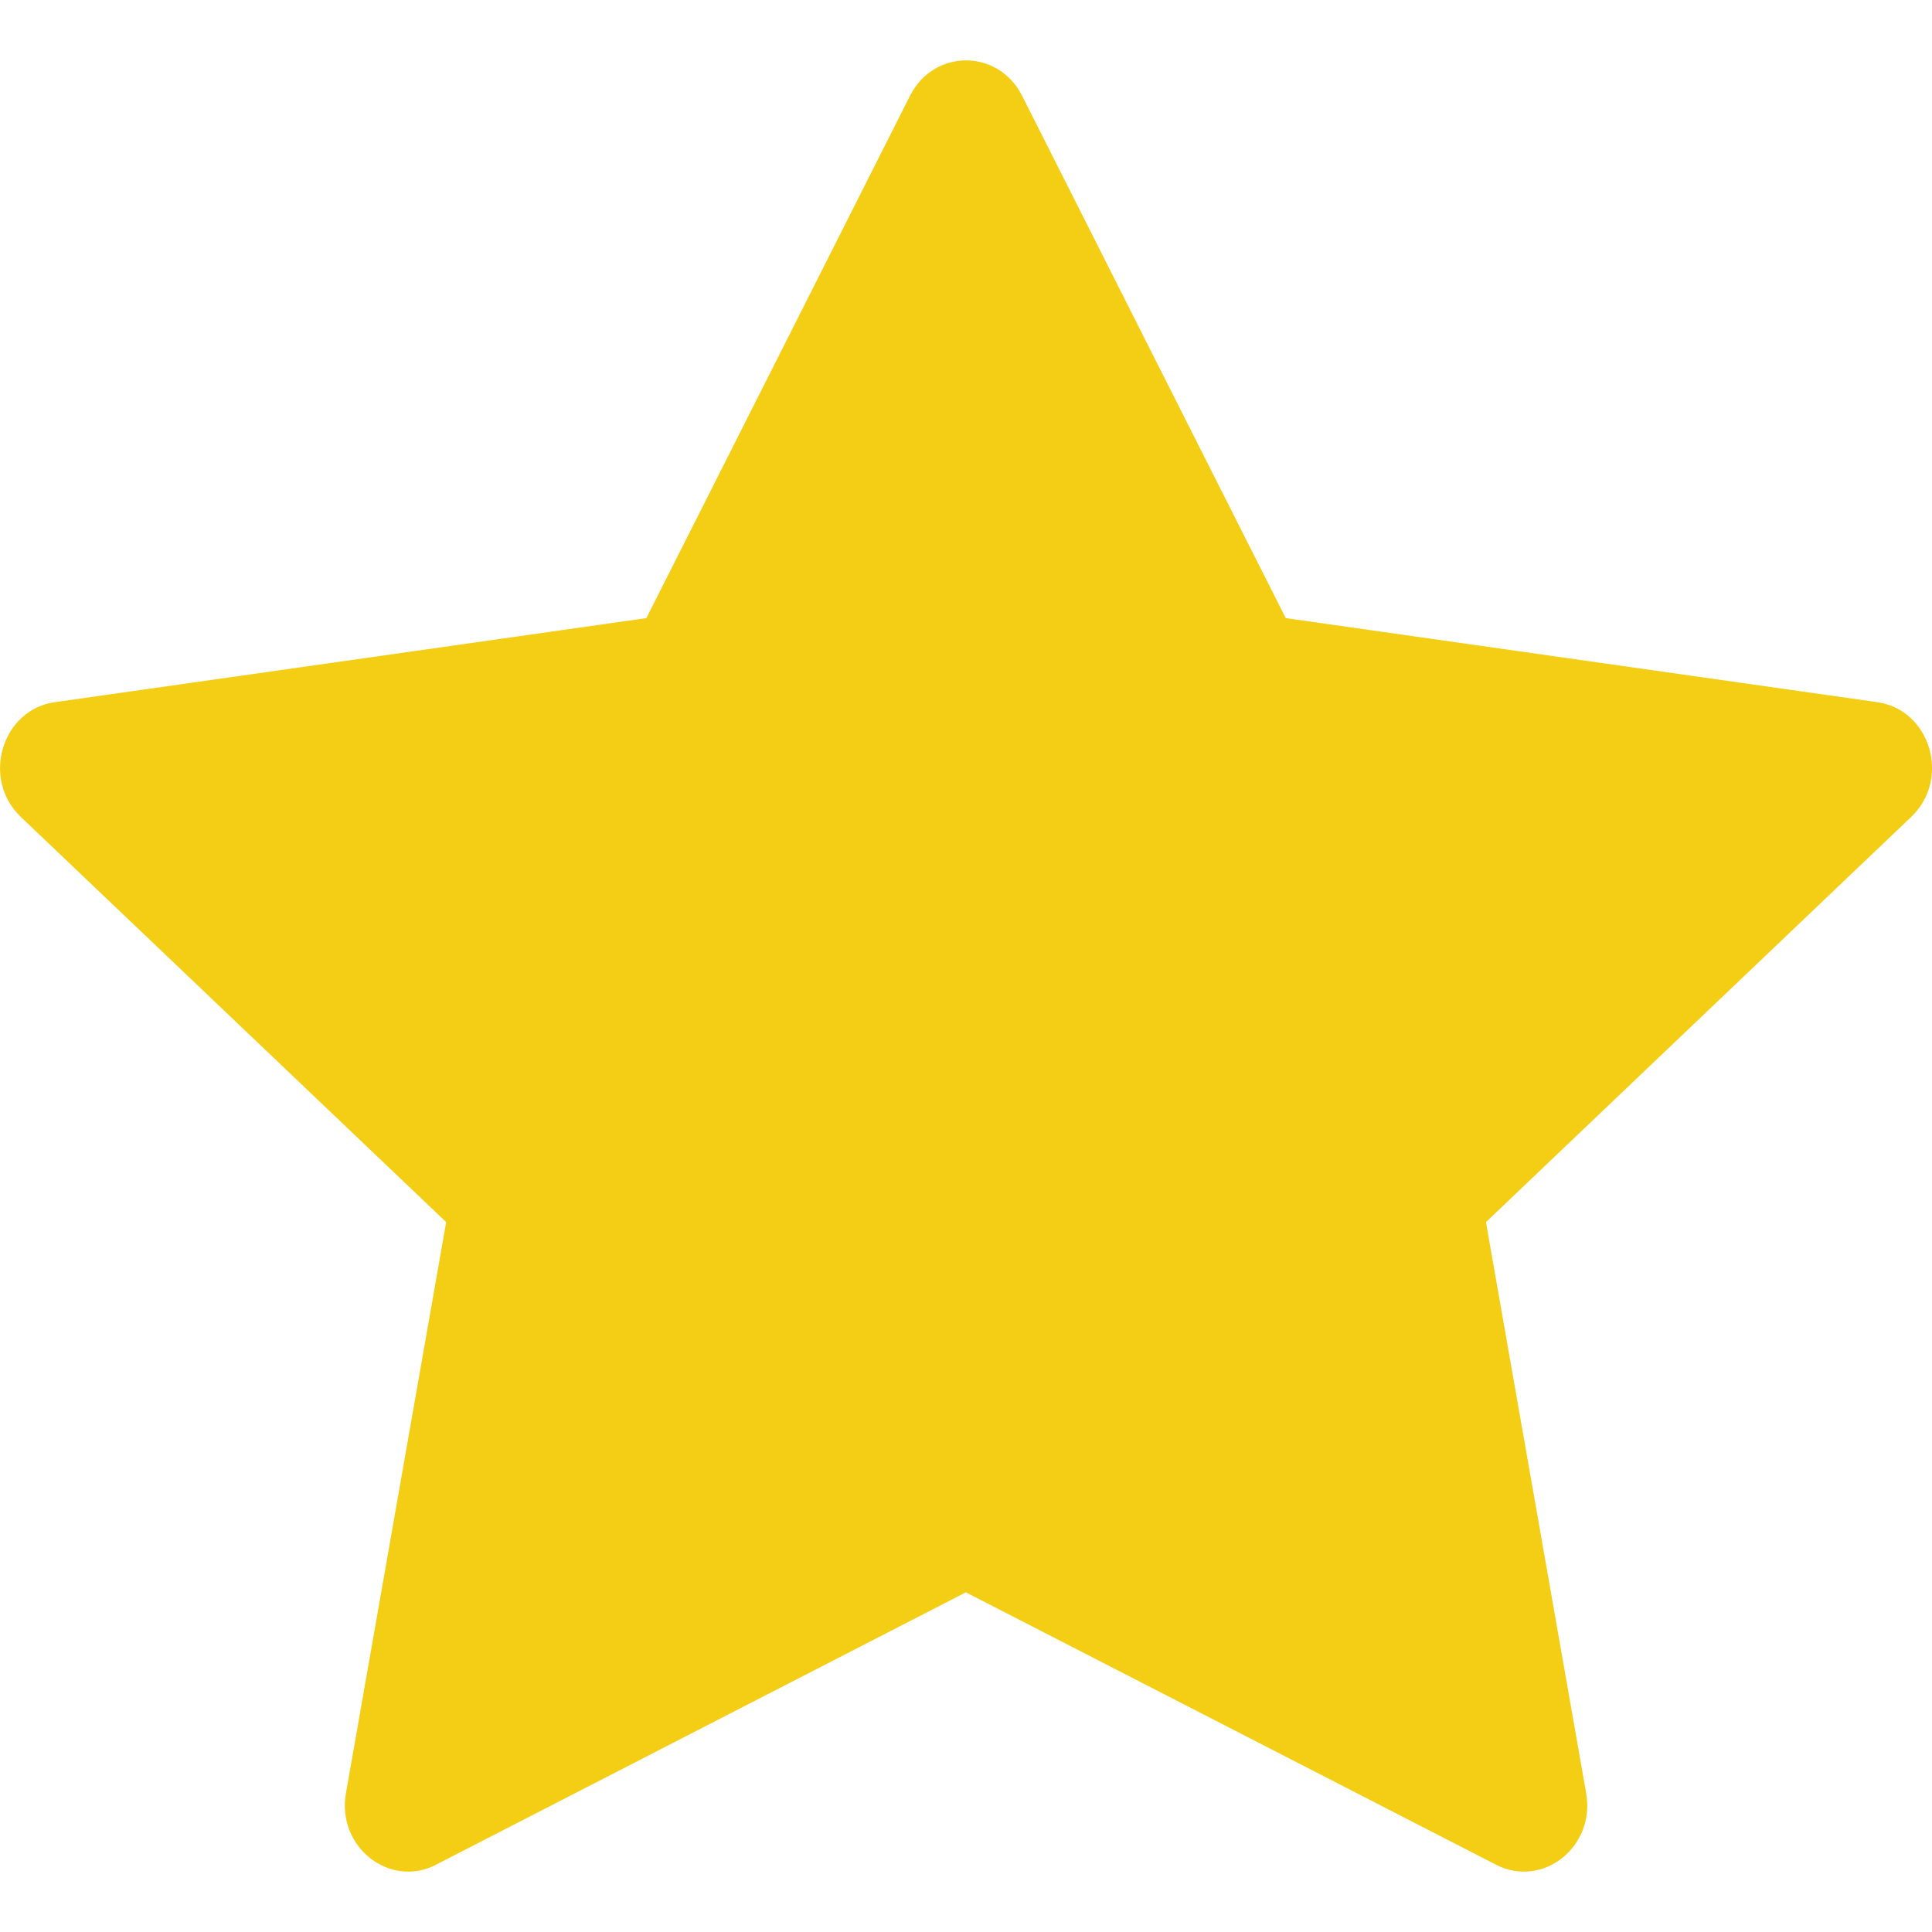 <svg xmlns="http://www.w3.org/2000/svg" width="16" height="16" viewBox="0 0 16 16" fill="none">
  <path d="M3.611 15.443C3.225 15.641 2.787 15.294 2.865 14.851L3.695 10.121L0.172 6.765C-0.157 6.451 0.014 5.877 0.455 5.815L5.353 5.119L7.537 0.792C7.734 0.403 8.267 0.403 8.464 0.792L10.648 5.119L15.546 5.815C15.987 5.877 16.158 6.451 15.828 6.765L12.306 10.121L13.136 14.851C13.214 15.294 12.776 15.641 12.39 15.443L7.999 13.187L3.61 15.443H3.611Z" fill="#F4CE14"/>
</svg>
